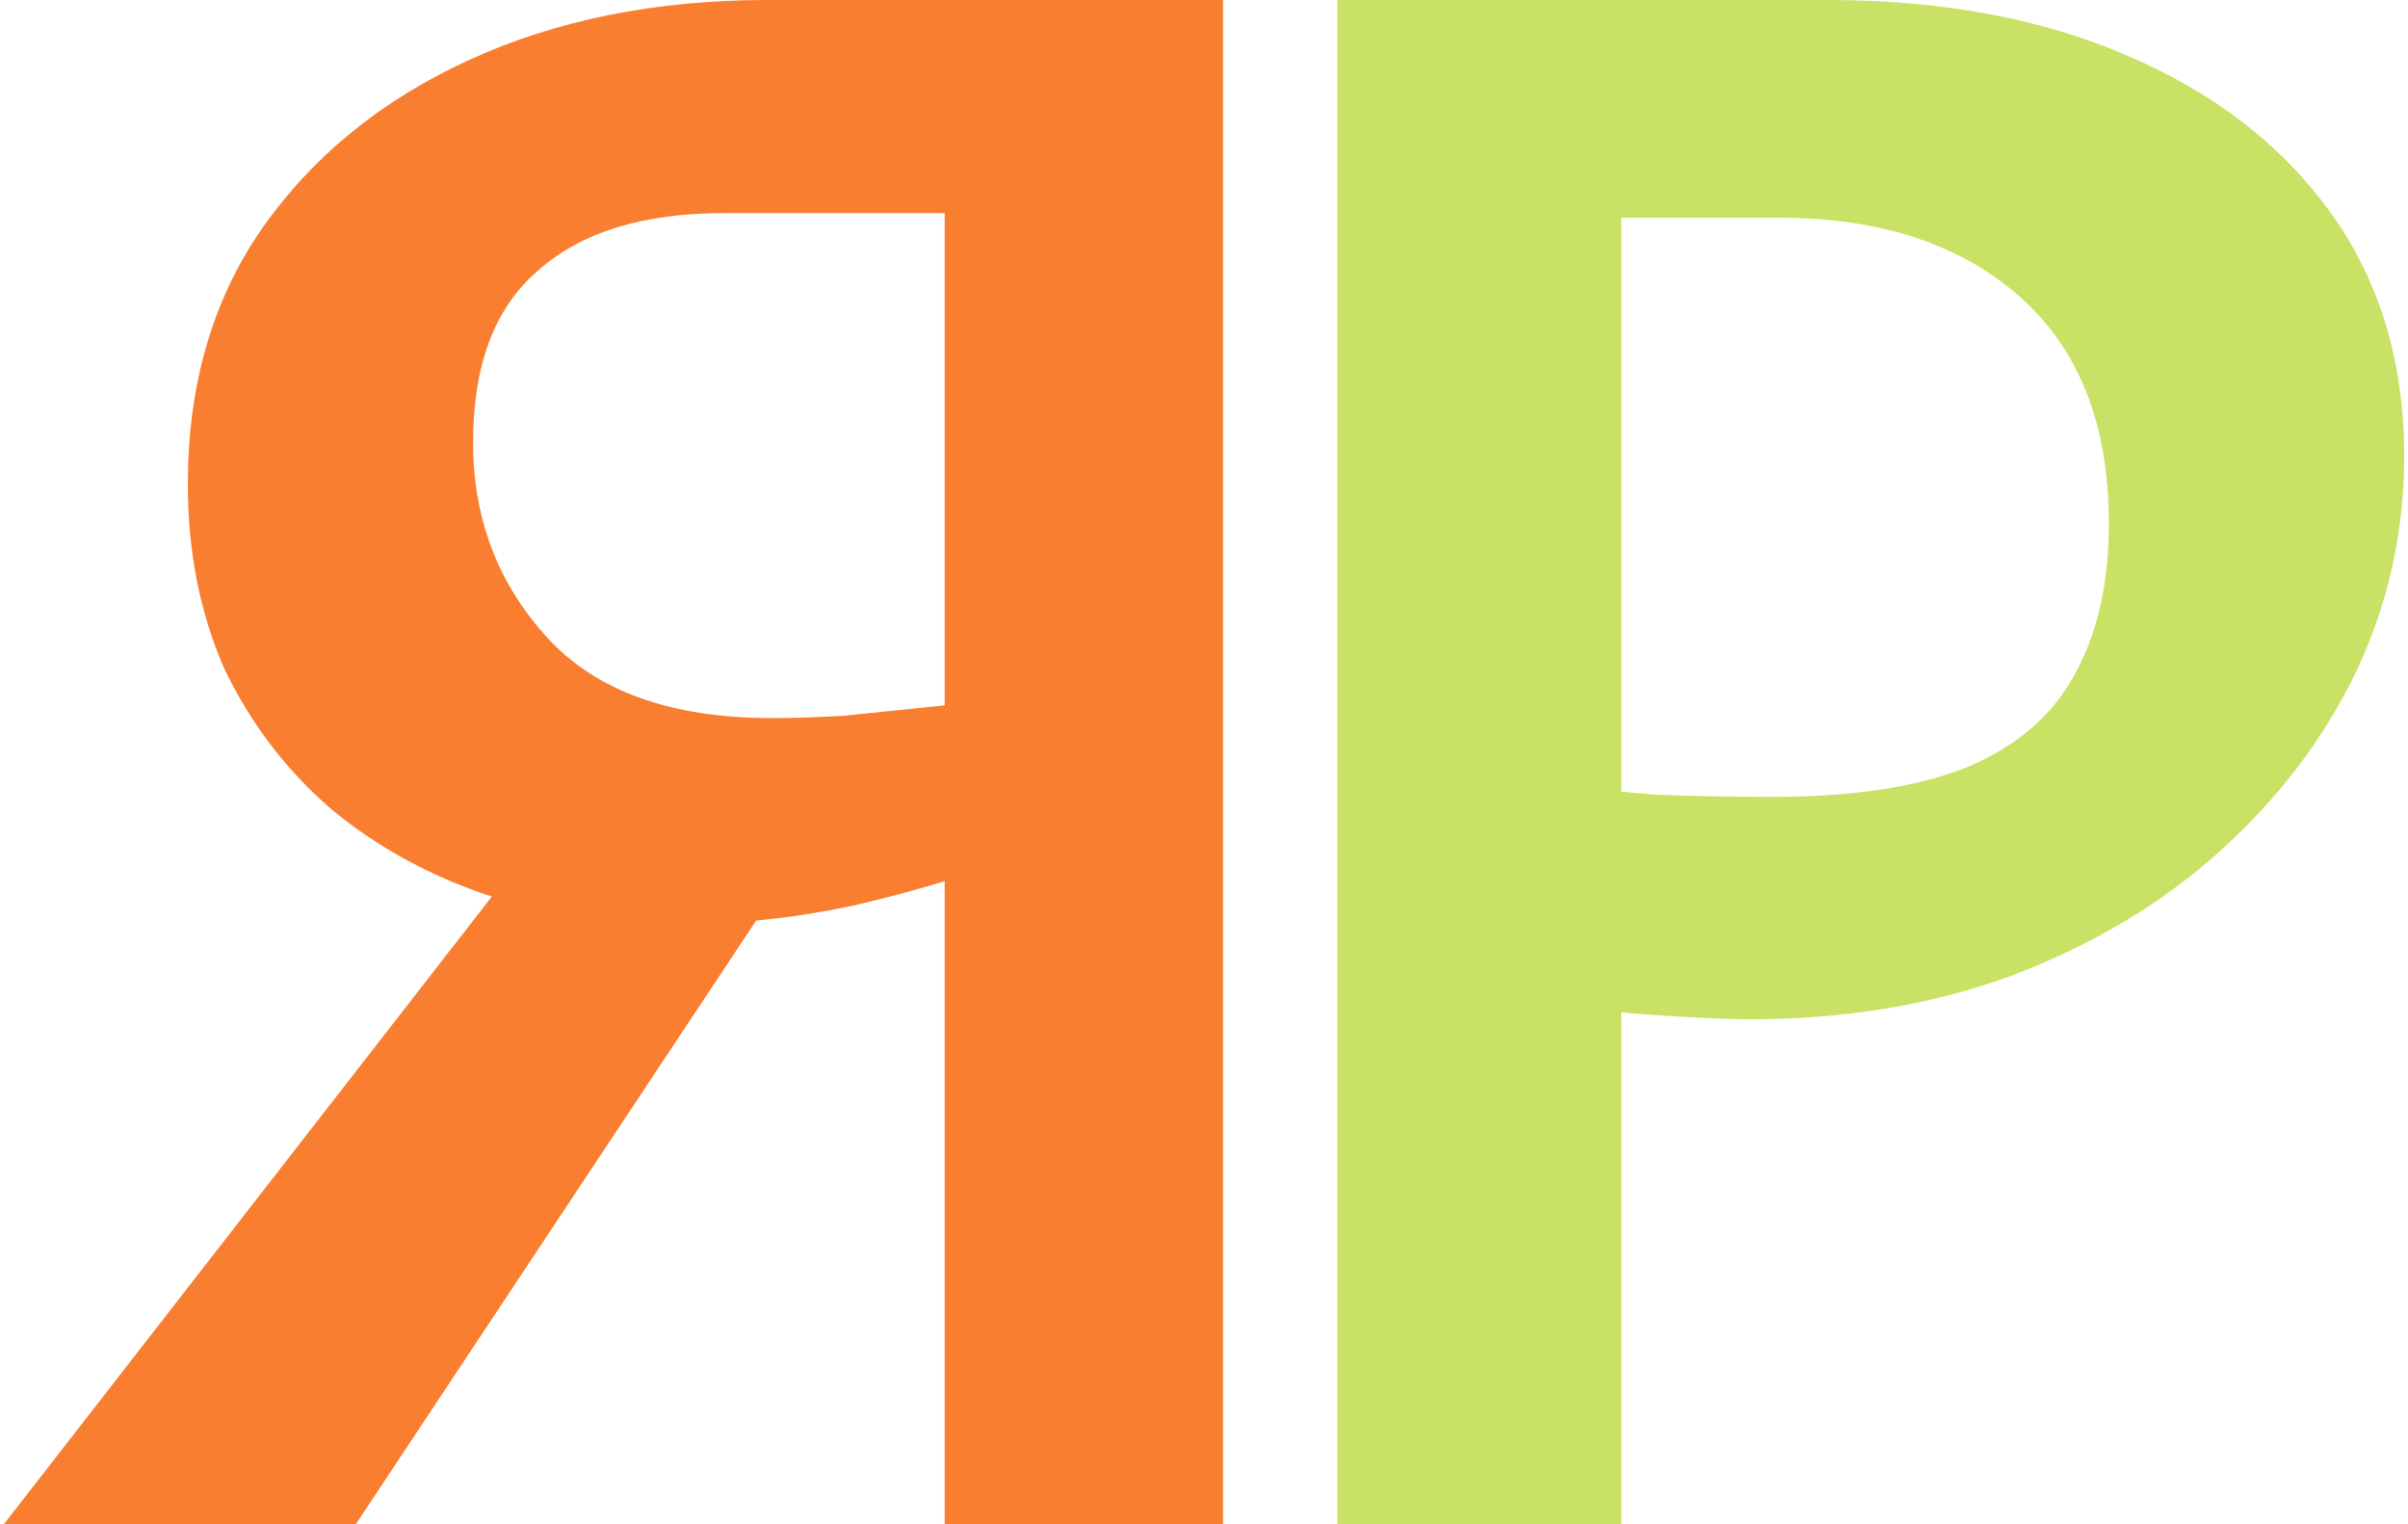 <svg xmlns="http://www.w3.org/2000/svg" width="316" height="200" viewBox="0 0 316 200" fill="none"><path d="M123.972 200V27.963H94.991C84.324 27.963 76.173 30.497 70.538 35.562C64.903 40.425 62.085 47.923 62.085 58.055C62.085 67.984 65.305 76.494 71.745 83.587C78.186 90.679 88.047 94.225 101.33 94.225C103.947 94.225 107.066 94.124 110.689 93.921C114.513 93.516 118.437 93.11 122.462 92.705C126.689 92.3 130.613 91.793 134.236 91.185V112.158C127.192 114.792 119.745 117.021 111.896 118.845C104.248 120.466 96.601 121.277 88.953 121.277C79.896 121.277 71.443 119.959 63.594 117.325C55.947 114.691 49.204 110.942 43.368 106.079C37.531 101.013 32.903 94.934 29.481 87.842C26.261 80.547 24.651 72.442 24.651 63.526C24.651 50.557 27.871 39.412 34.311 30.091C40.953 20.567 50.009 13.171 61.481 7.903C72.953 2.634 86.035 0 100.726 0H160.5V200H123.972ZM46.689 200H0.5L77.783 100.608L105.557 111.246L46.689 200Z" fill="#F97E30"></path><path d="M229.577 133.739C226.573 133.739 222.167 133.536 216.358 133.131C210.55 132.725 204.842 131.915 199.234 130.699V102.432C206.244 103.242 212.152 103.85 216.959 104.255C221.766 104.458 226.974 104.559 232.582 104.559C242.796 104.559 251.108 103.343 257.517 100.912C264.127 98.278 268.933 94.326 271.938 89.058C275.142 83.587 276.745 76.798 276.745 68.693C276.745 55.724 272.839 45.795 265.028 38.906C257.217 32.016 246.702 28.571 233.483 28.571H212.753V200H175.5V0H239.792C254.813 0 267.932 2.432 279.148 7.295C290.564 12.158 299.477 19.048 305.886 27.963C312.295 36.879 315.5 47.518 315.5 59.878C315.5 69.808 313.397 79.23 309.191 88.146C304.985 96.859 299.077 104.661 291.466 111.55C283.855 118.44 274.742 123.911 264.127 127.964C253.712 131.814 242.195 133.739 229.577 133.739Z" fill="#C9E165"></path></svg>